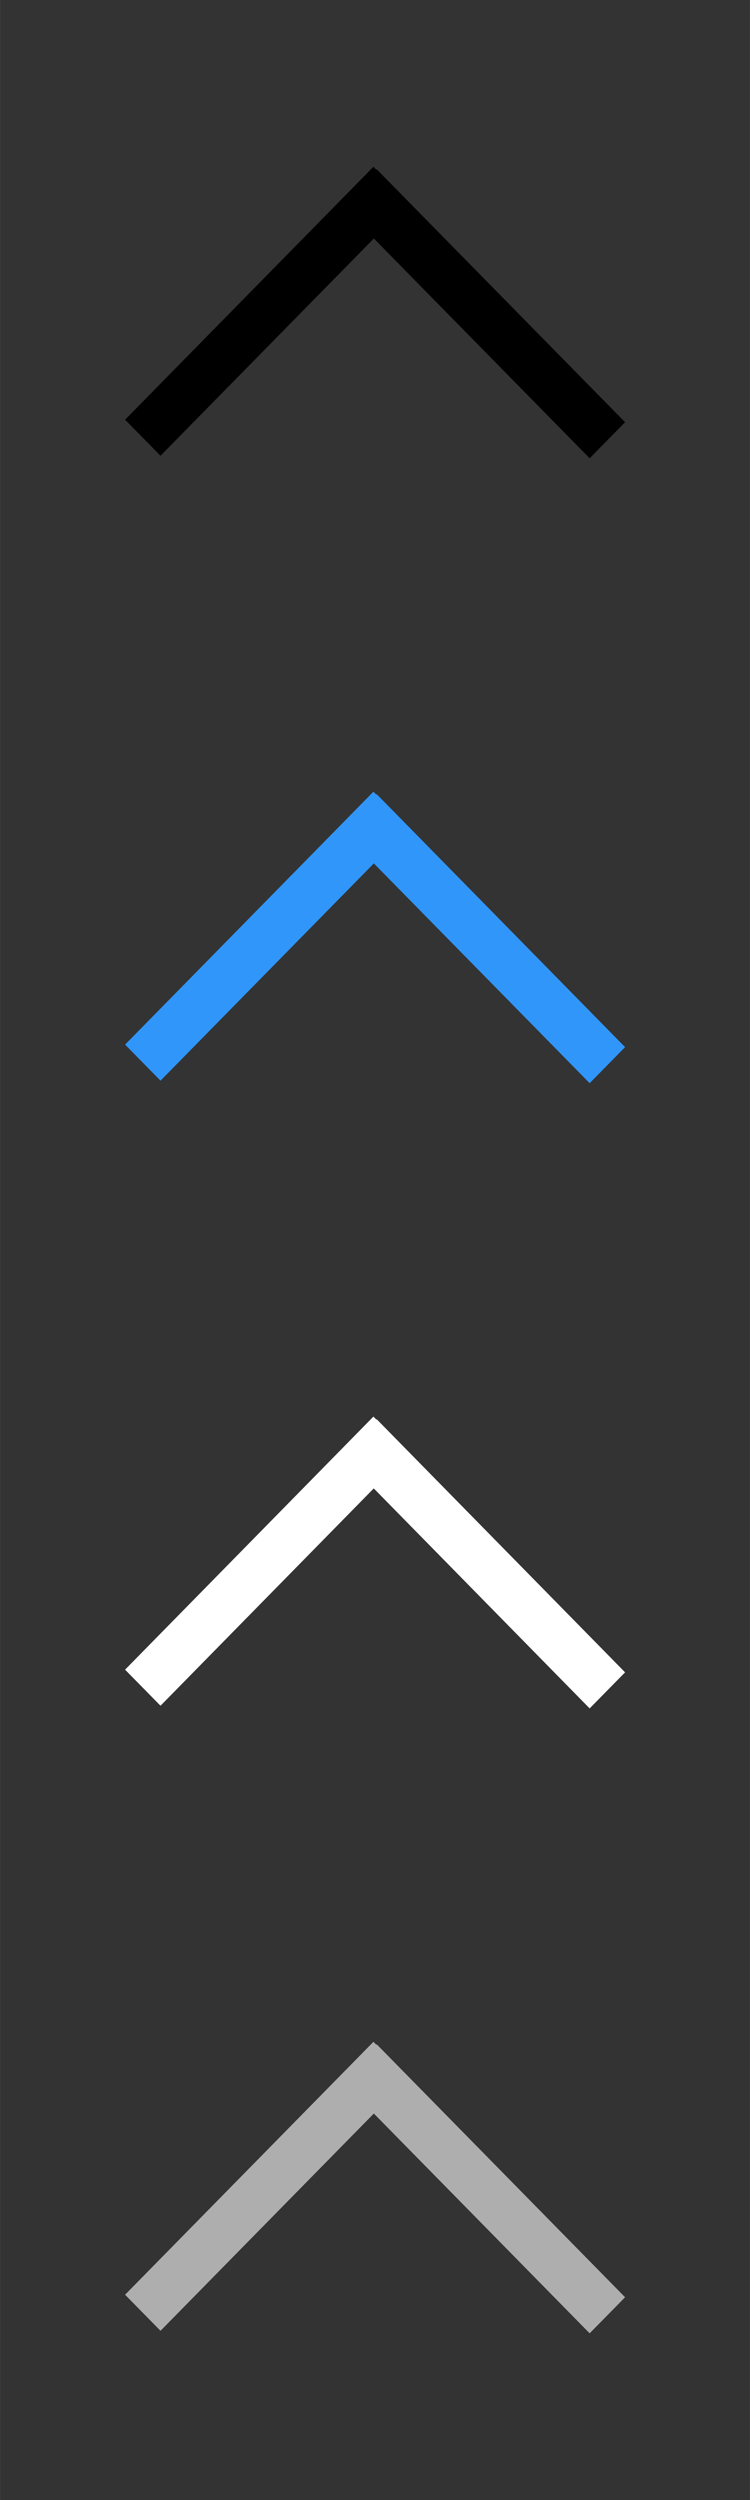 <?xml version="1.0" encoding="UTF-8"?>
<svg id="bitmap:18-32" width="18" height="60" version="1.1" viewBox="0 0 4.762 15.875" xmlns="http://www.w3.org/2000/svg" xmlns:cc="http://creativecommons.org/ns#" xmlns:dc="http://purl.org/dc/elements/1.1/" xmlns:rdf="http://www.w3.org/1999/02/22-rdf-syntax-ns#">
 <rect x="0" y="0" width="4.762" height="15.875" fill="#333333" stroke="none"/>
 <g stroke-width=".265">
  <path d="m2.392 1.075 1.577 1.606-0.225 0.229-1.577-1.606z"/>
  <path d="m0.794 2.665 1.577-1.606 0.225 0.229-1.577 1.606z"/>
  <path d="m2.392 5.043 1.577 1.606-0.225 0.229-1.577-1.606z" fill="#3096fa"/>
  <path d="m0.794 6.633 1.577-1.606 0.225 0.229-1.577 1.606z" fill="#3096fa"/>
  <path d="m2.392 9.012 1.577 1.607-0.225 0.229-1.577-1.607z" fill="#fff"/>
  <path d="m0.794 10.602 1.577-1.607 0.225 0.229-1.577 1.607z" fill="#fff"/>
  <path d="m2.392 12.981 1.577 1.606-0.225 0.229-1.577-1.606z" fill="#aeaeae"/>
  <path d="m0.794 14.571 1.577-1.606 0.225 0.229-1.577 1.606z" fill="#aeaeae"/>
 </g>
</svg>
